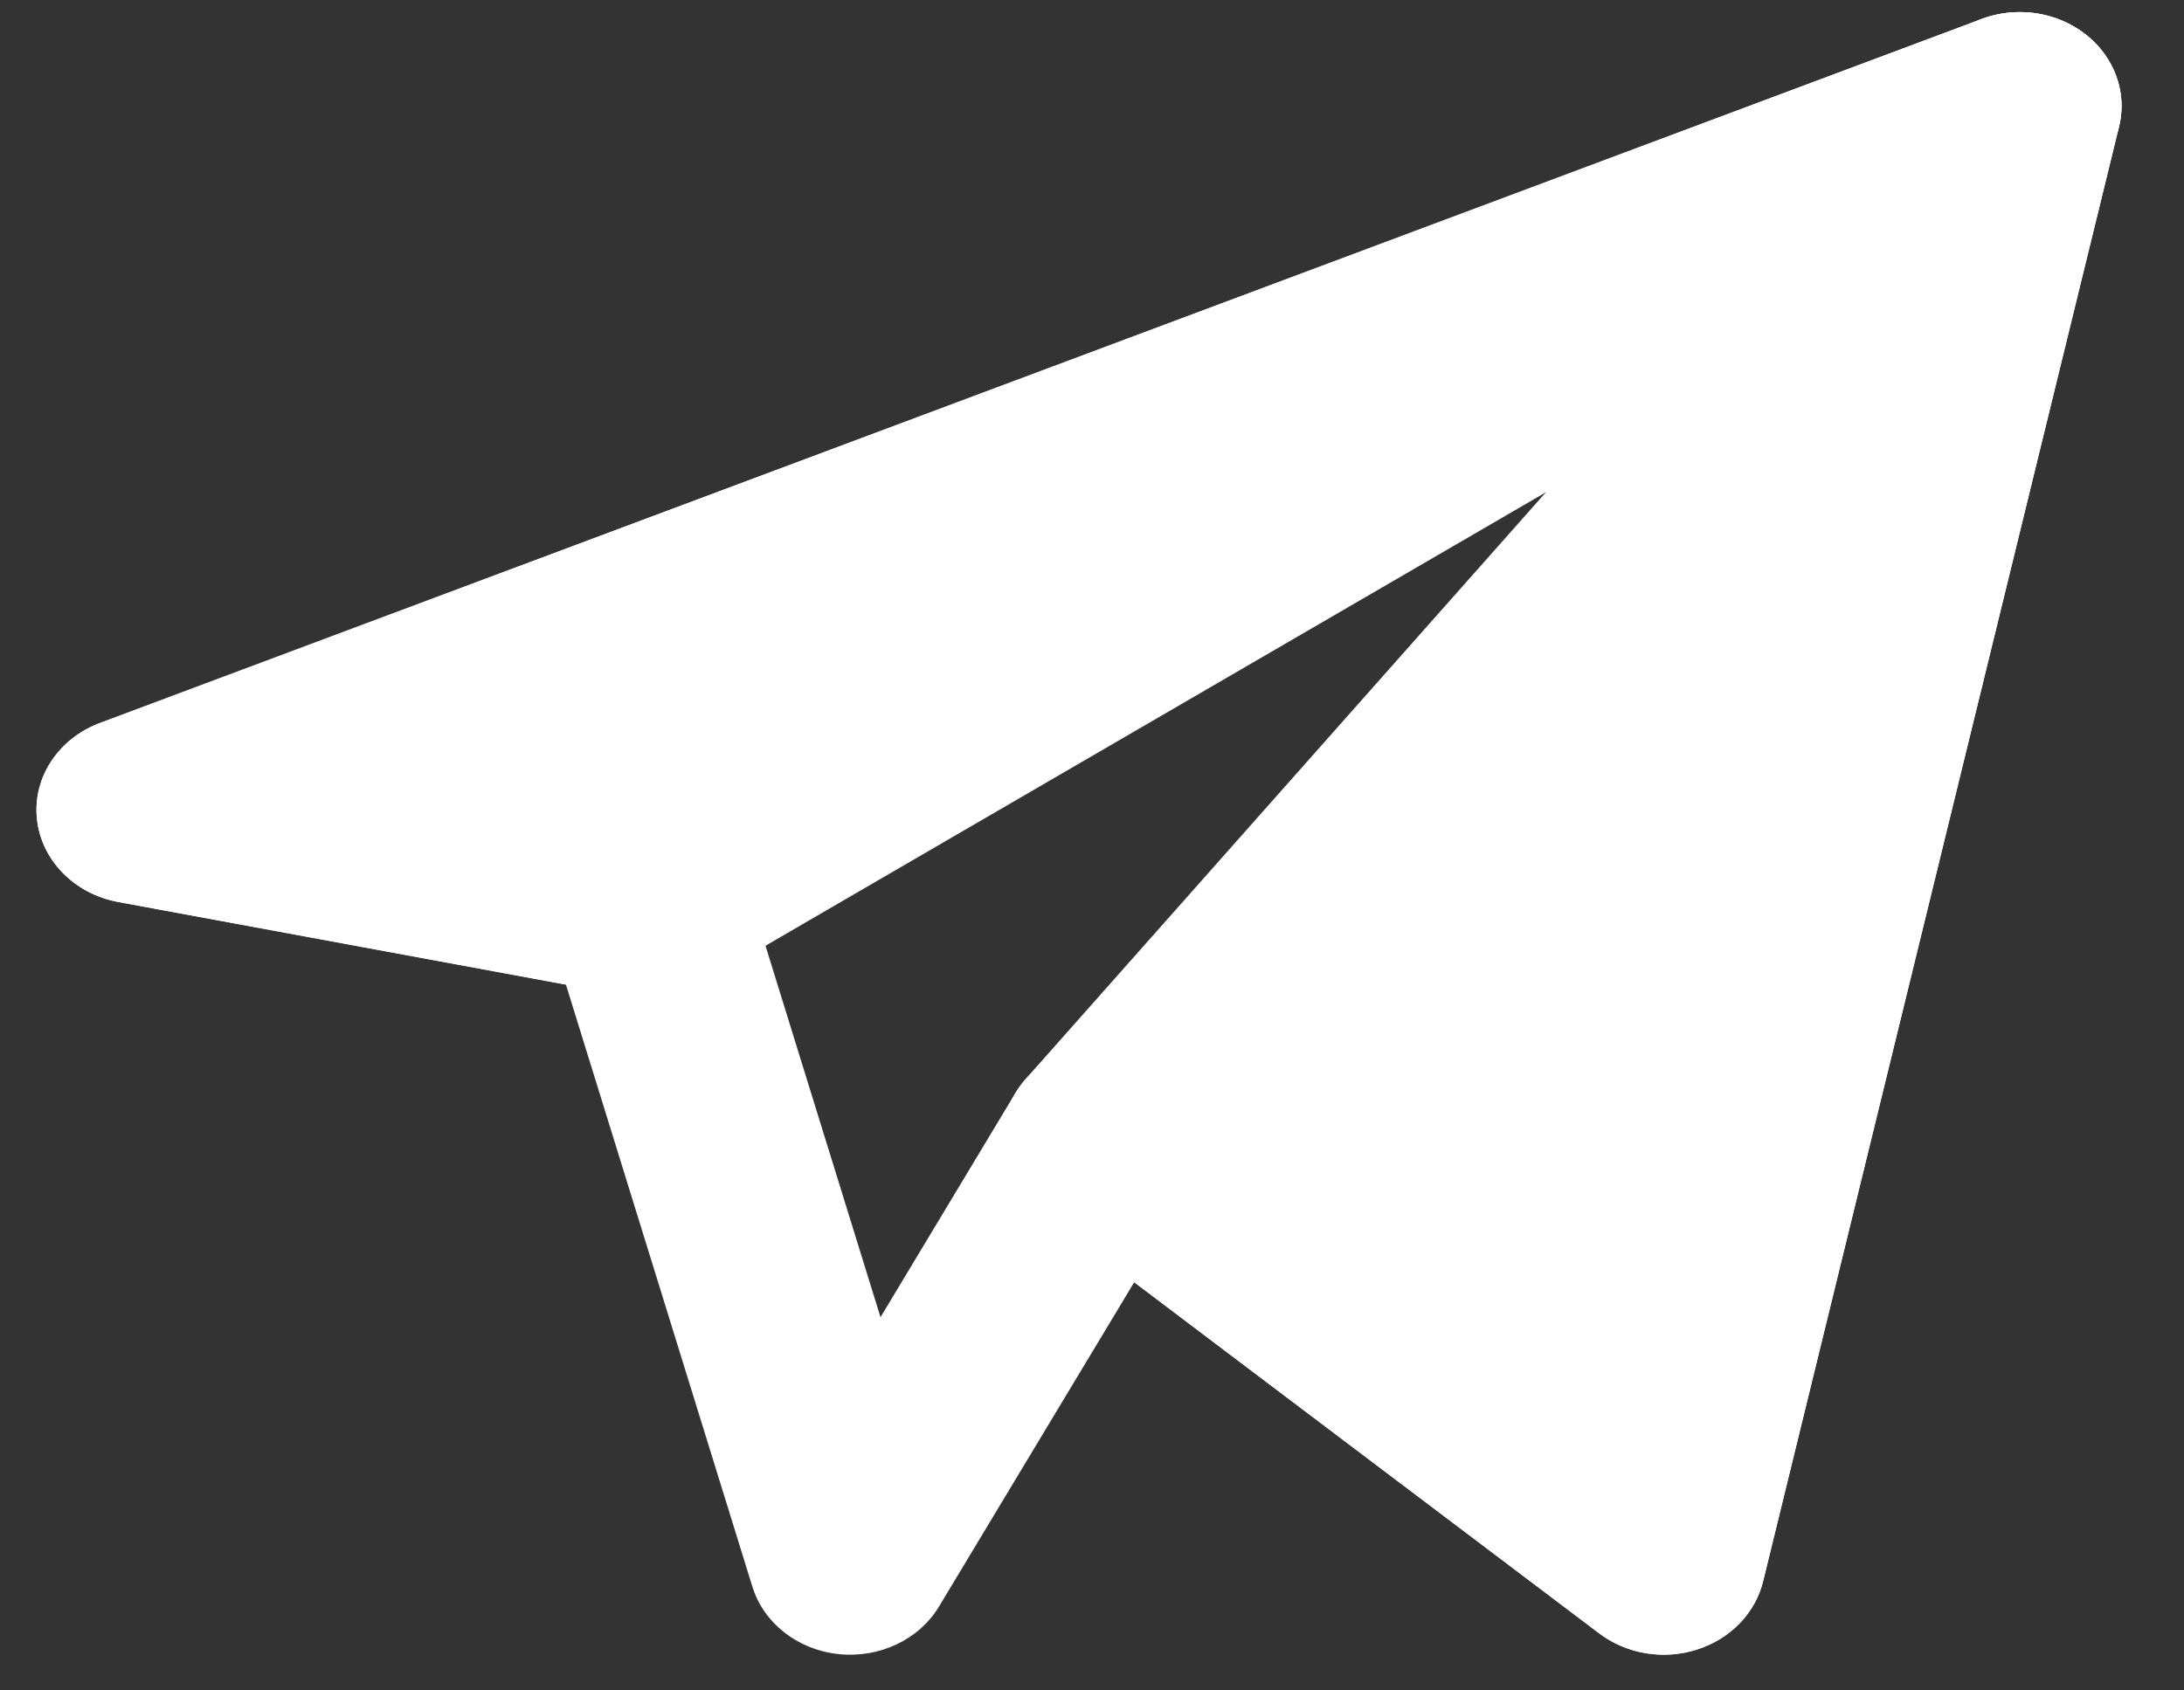 <?xml version="1.0" encoding="UTF-8"?> <svg xmlns="http://www.w3.org/2000/svg" width="31" height="24" viewBox="0 0 31 24" fill="none"><rect x="0" y="0" width="31" height="24" fill="#333333" stroke="none"/><path fill-rule="evenodd" clip-rule="evenodd" d="M29.604 0.489C30.013 0.81 30.196 1.314 30.078 1.798L25.025 22.454C24.914 22.904 24.559 23.27 24.086 23.42C23.613 23.571 23.09 23.484 22.702 23.192L16.099 18.205L13.329 22.808C13.046 23.279 12.482 23.546 11.902 23.484C11.322 23.423 10.839 23.045 10.679 22.526L8.033 13.979L1.678 12.806C1.053 12.691 0.584 12.21 0.524 11.624C0.464 11.038 0.828 10.486 1.419 10.264L28.127 0.27C28.625 0.083 29.194 0.168 29.604 0.489ZM6.966 11.064L9.463 11.525C9.993 11.623 10.419 11.986 10.568 12.466L12.498 18.701L14.414 15.516C14.622 15.171 14.985 14.929 15.405 14.855C15.825 14.78 16.259 14.882 16.59 15.132L22.723 19.764L26.653 3.697L6.966 11.064Z" fill="white"></path><path fill-rule="evenodd" clip-rule="evenodd" d="M29.438 2.633C30.072 2.265 30.295 1.512 29.954 0.897C29.613 0.283 28.82 0.01 28.127 0.27L1.419 10.265C0.828 10.486 0.464 11.038 0.524 11.624C0.584 12.21 1.053 12.691 1.678 12.806L8.897 14.139C9.259 14.206 9.636 14.142 9.949 13.96L29.438 2.633Z" fill="white"></path><path fill-rule="evenodd" clip-rule="evenodd" d="M30.078 1.798C30.225 1.195 29.904 0.578 29.302 0.307C28.701 0.036 27.976 0.182 27.552 0.661L14.559 15.319C14.054 15.889 14.145 16.729 14.762 17.195L22.702 23.192C23.09 23.484 23.613 23.571 24.086 23.42C24.559 23.27 24.914 22.904 25.025 22.454L30.078 1.798Z" fill="white"></path></svg> 